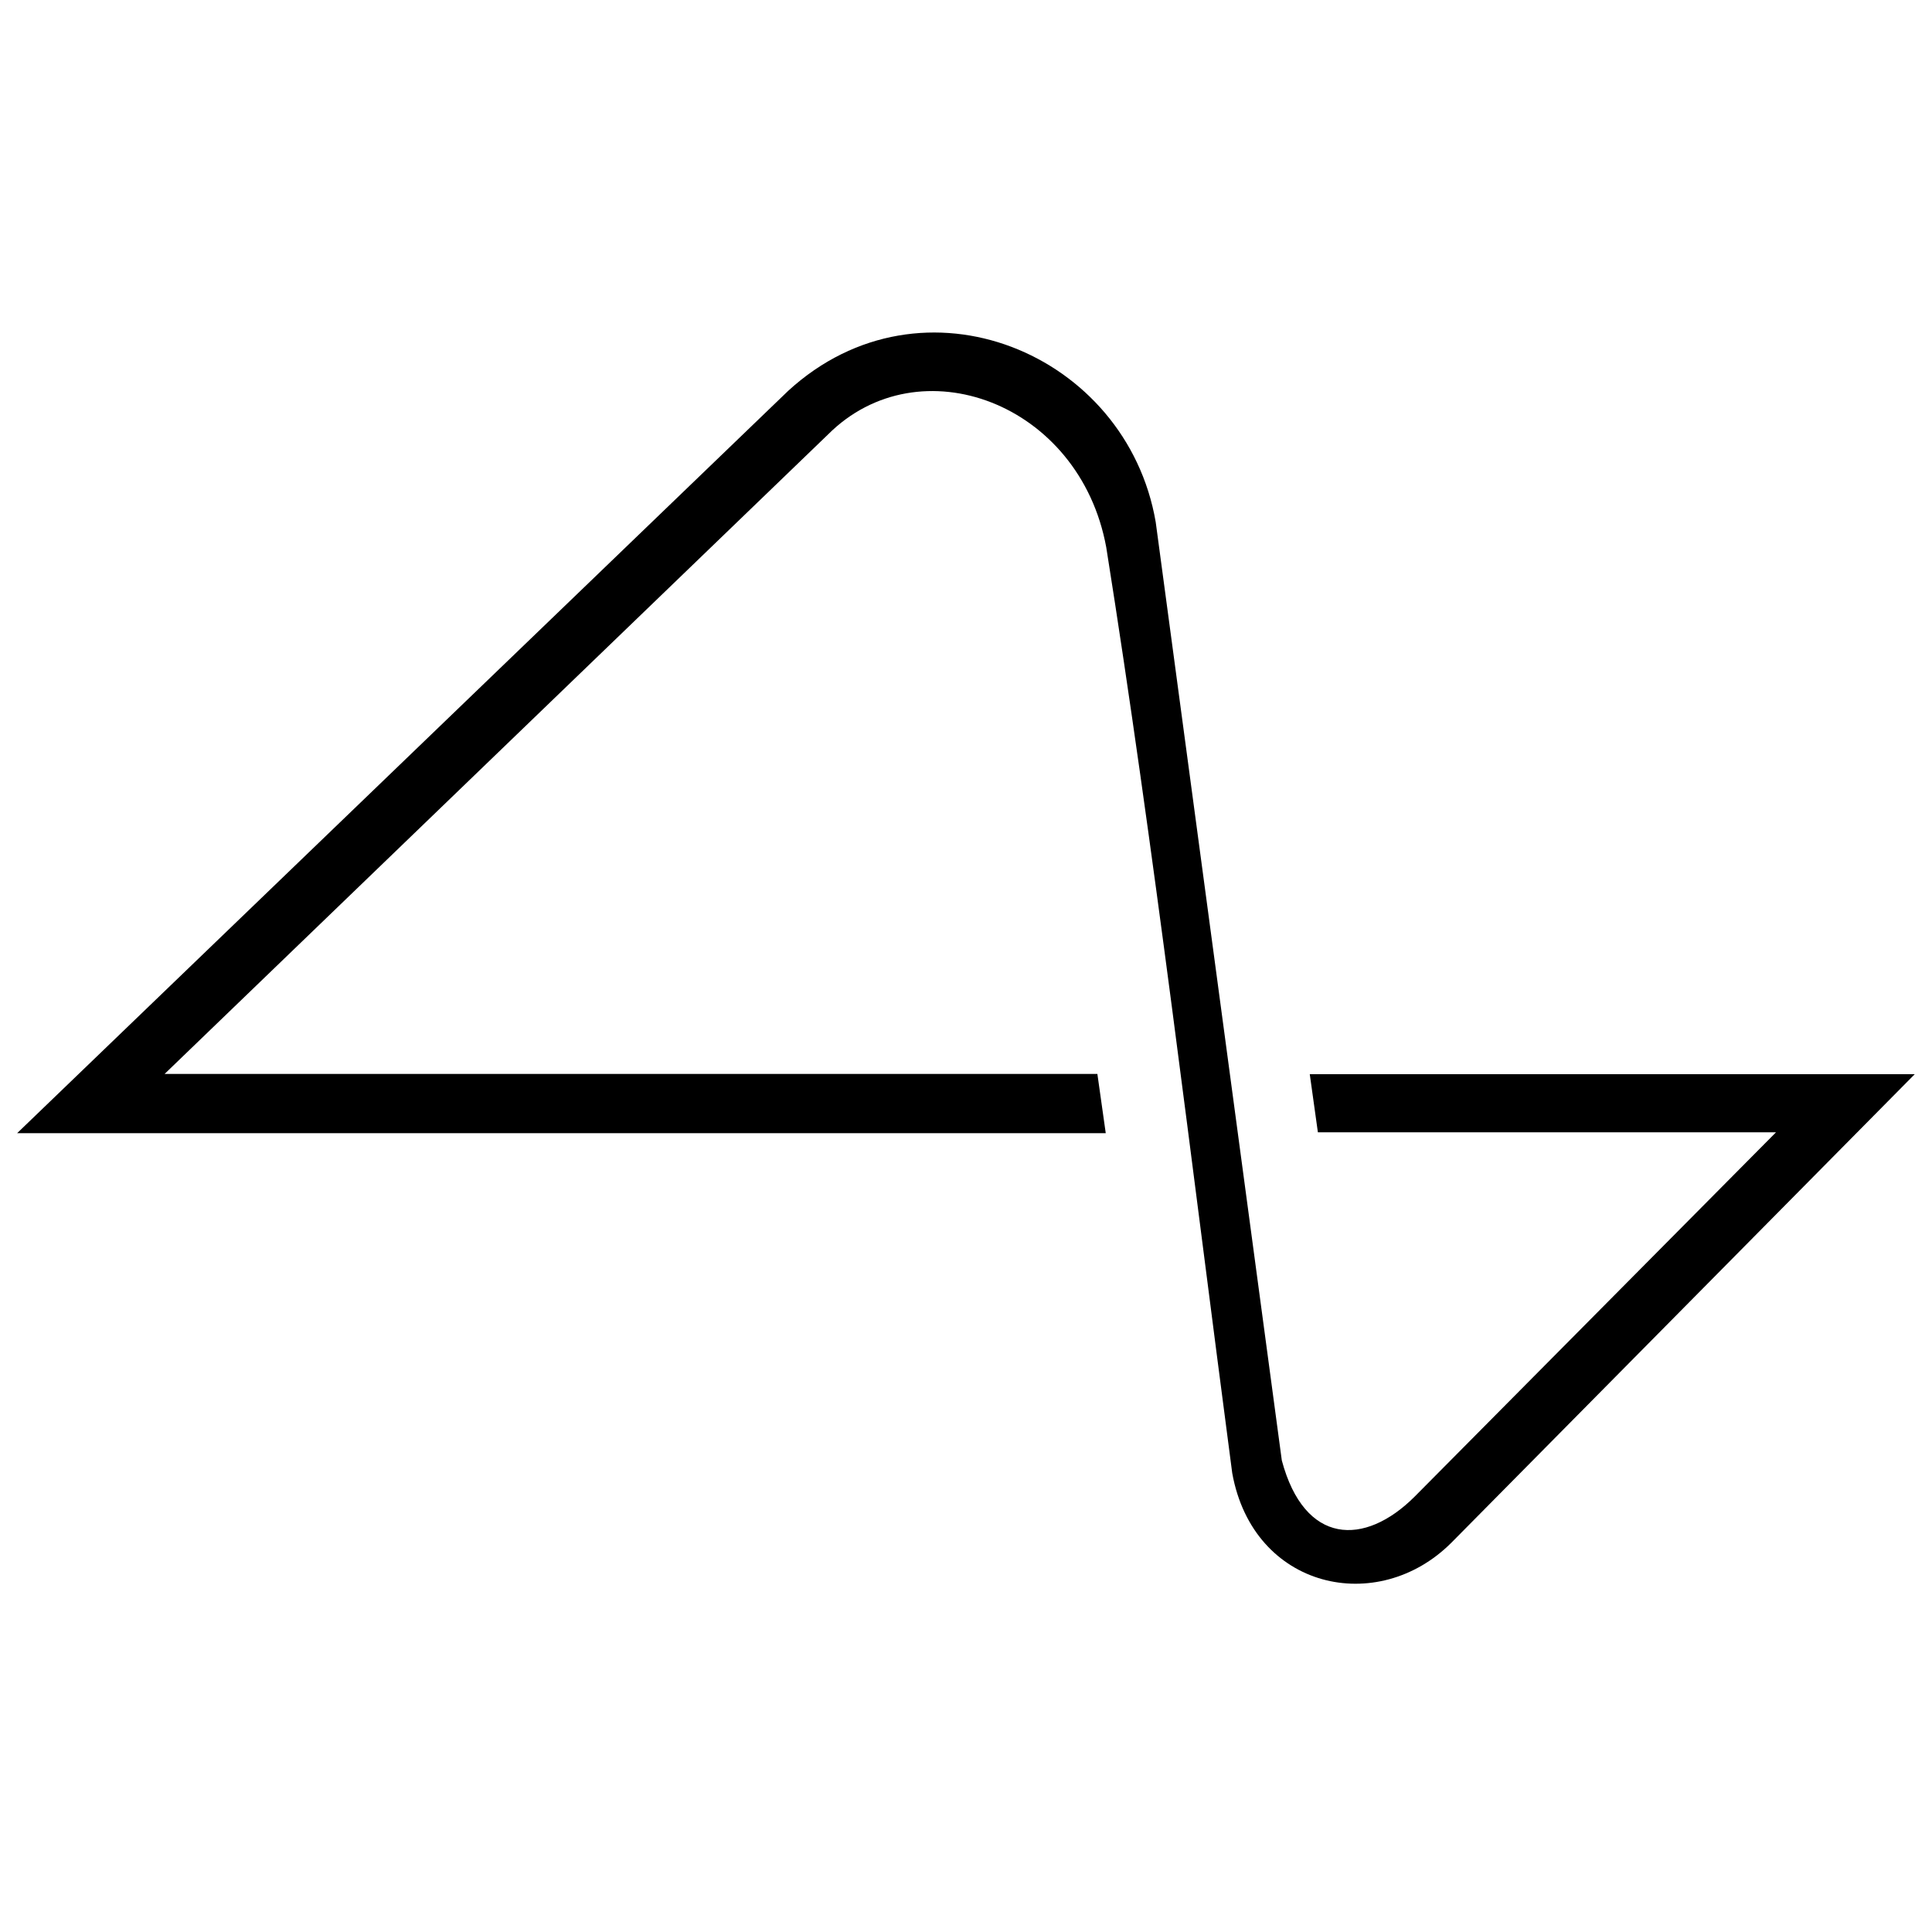 <?xml version="1.0" encoding="UTF-8"?>
<svg id="logosandtypes_com" data-name="logosandtypes com" xmlns="http://www.w3.org/2000/svg" viewBox="0 0 150 150">
  <defs>
    <style>
      .cls-1 {
        fill: none;
      }
    </style>
  </defs>
  <path class="cls-1" d="M0,0H150V150H0V0Z"/>
  <path id="path5412" d="M1.33,87.98H85.85l-.65-4.6H12.78l51.51-49.65c7.06-7.06,19.54-2.49,21.6,8.77,3.7,23.27,6.64,48.04,9.78,71.87,1.63,9.03,11.3,11.13,17.02,5.4l35.97-36.37h-46.97l.63,4.51h35.57l-28.05,28.28c-3.9,3.9-8.56,3.77-10.32-2.8l-9.79-72.85h0c-2.25-13.13-18.09-19.76-28.53-10.2L1.33,87.98Z"/>
</svg>